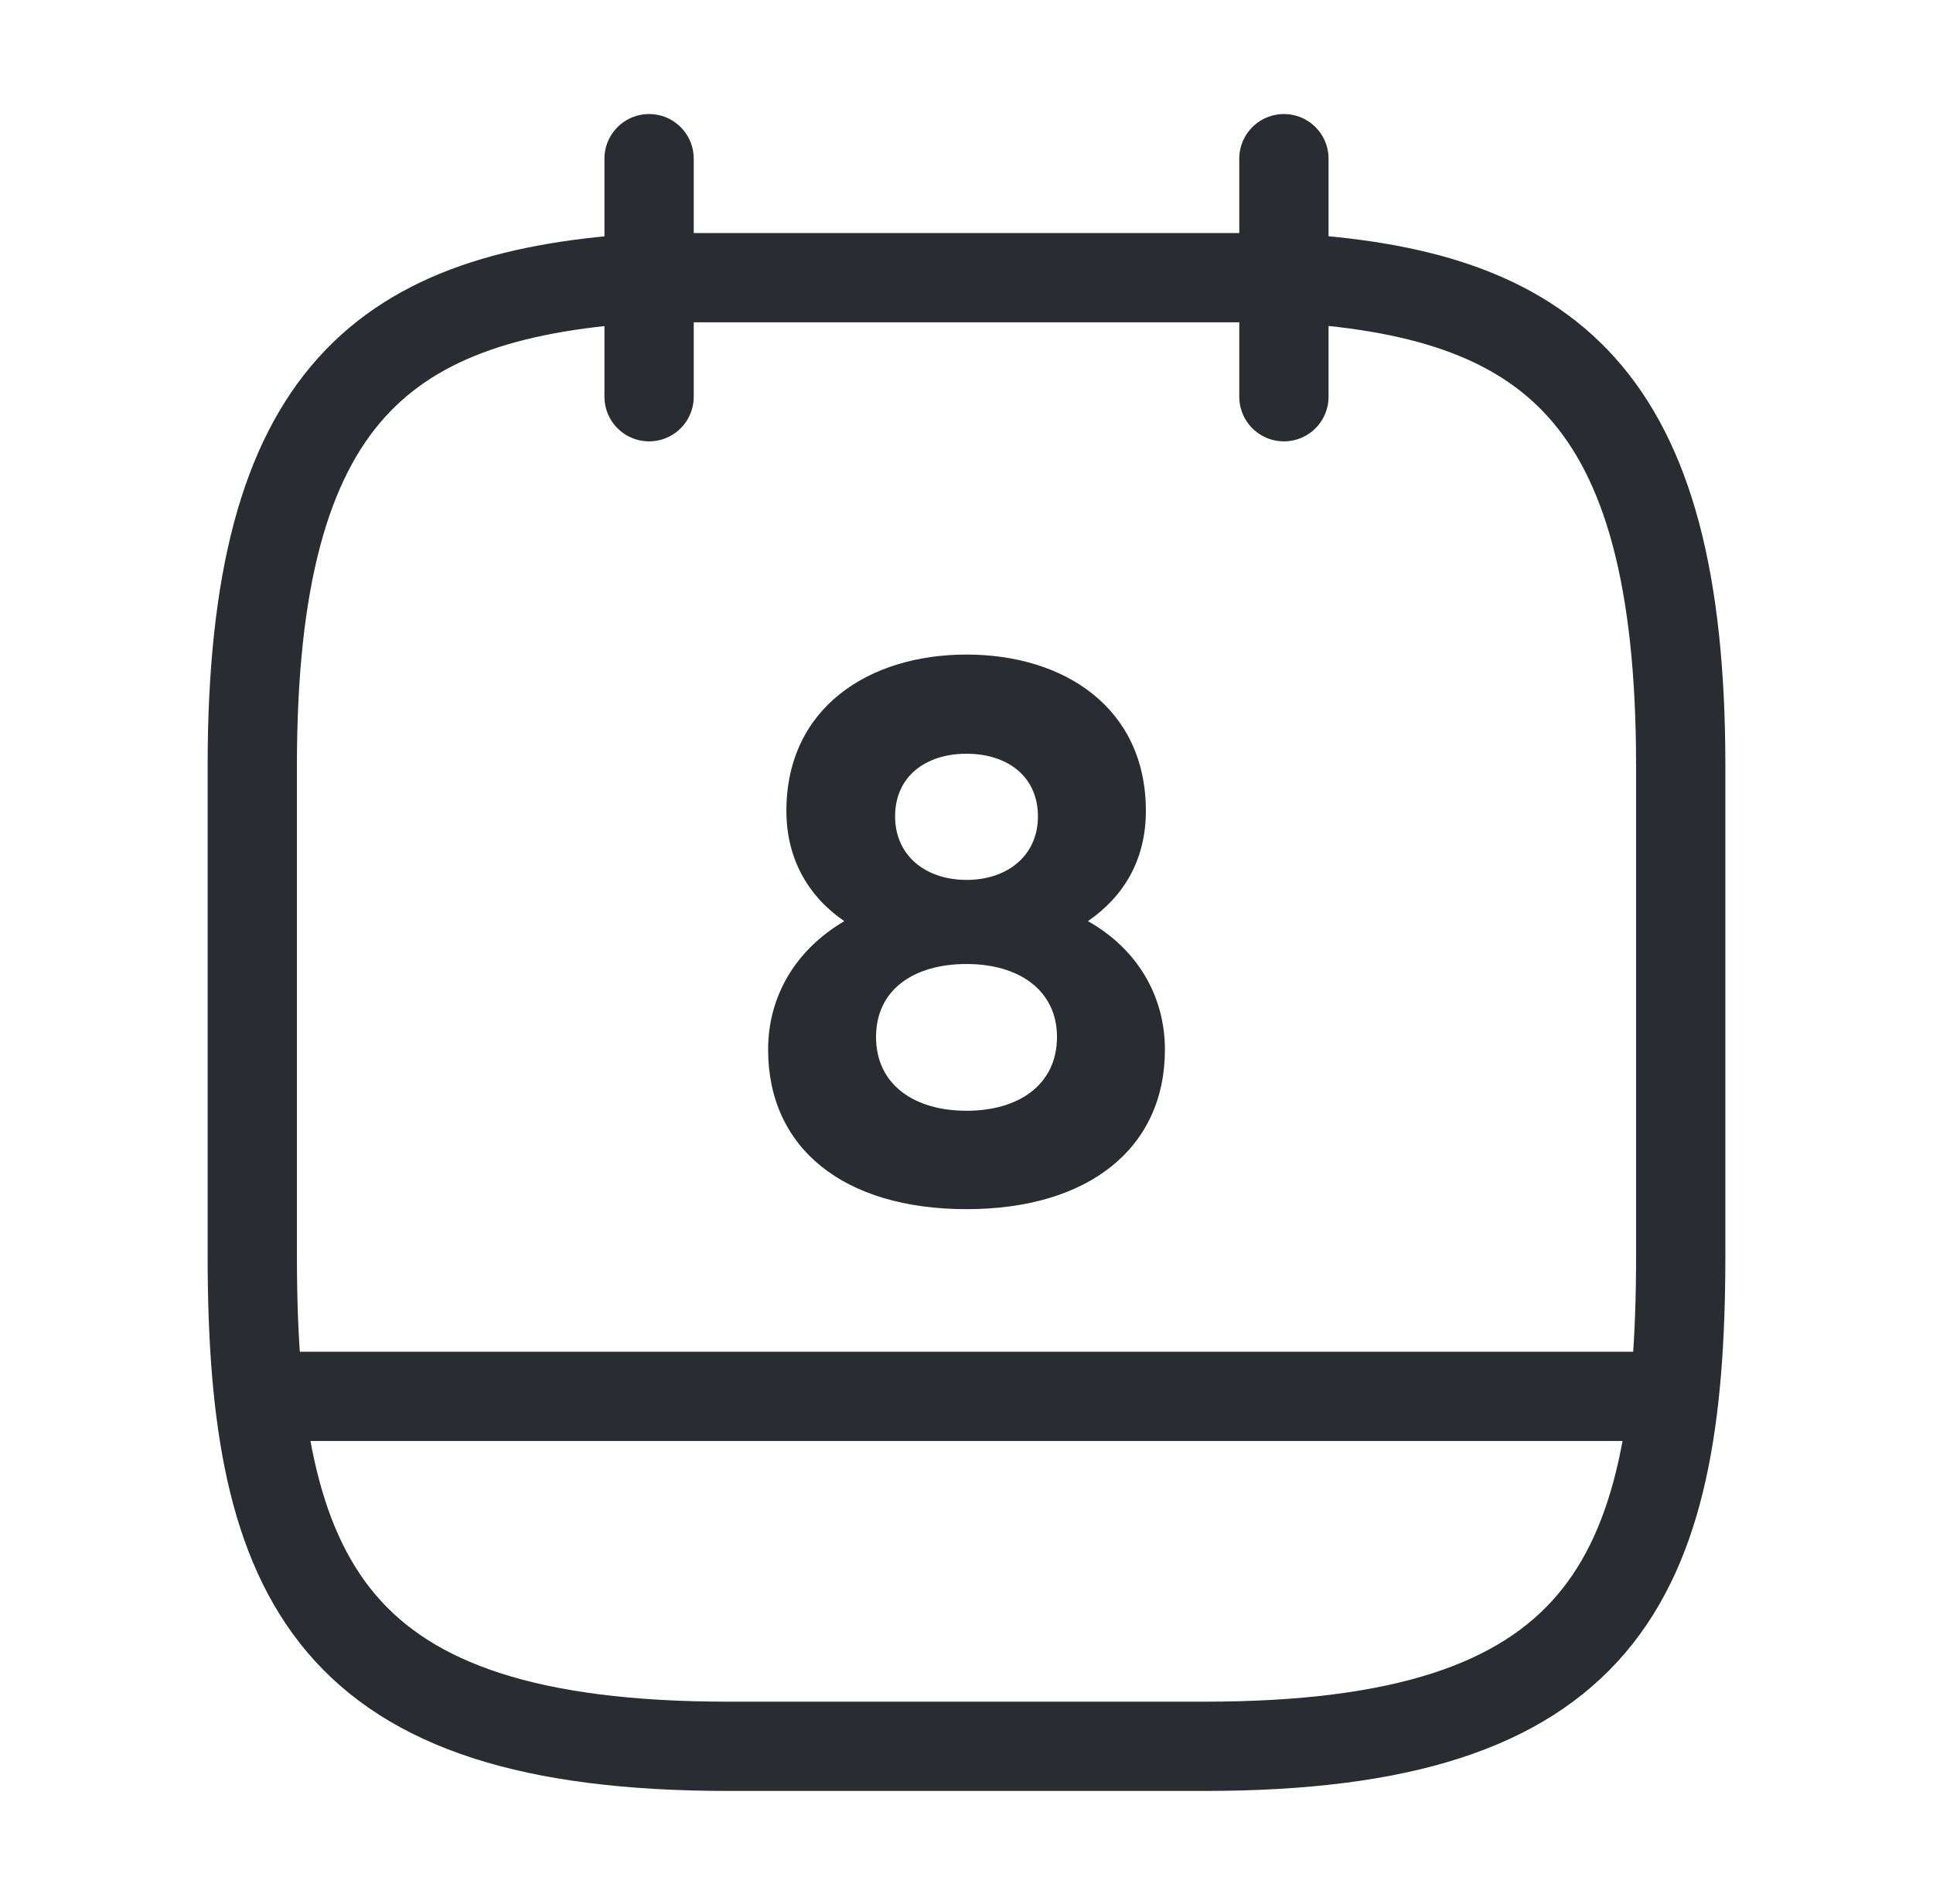 <svg width="68" height="67" viewBox="0 0 68 67" fill="none" xmlns="http://www.w3.org/2000/svg">
<g id="vuesax/linear/calendar">
<g id="calendar">
<path id="Vector" d="M22.834 5.583V13.959" stroke="#292D32" stroke-width="3.141" stroke-miterlimit="10" stroke-linecap="round" stroke-linejoin="round"></path>
<path id="Vector_2" d="M45.166 5.583V13.959" stroke="#292D32" stroke-width="3.141" stroke-miterlimit="10" stroke-linecap="round" stroke-linejoin="round"></path>
<path id="Vector_3" d="M45.167 9.771C54.463 10.274 59.125 13.819 59.125 26.94V44.192C59.125 55.694 56.333 61.445 42.375 61.445H25.625C11.667 61.445 8.875 55.694 8.875 44.192V26.94C8.875 13.819 13.537 10.301 22.833 9.771H45.167Z" stroke="#292D32" stroke-width="3.141" stroke-miterlimit="10" stroke-linecap="round" stroke-linejoin="round"></path>
<path id="Vector_4" d="M58.426 49.133H9.572" stroke="#292D32" stroke-width="3.141" stroke-miterlimit="10" stroke-linecap="round" stroke-linejoin="round"></path>
<path id="Vector_5" d="M34.001 23.031C30.567 23.031 27.664 24.902 27.664 28.531C27.664 30.262 28.473 31.574 29.701 32.411C27.999 33.416 27.021 35.035 27.021 36.934C27.021 40.395 29.674 42.545 34.001 42.545C38.3 42.545 40.98 40.395 40.98 36.934C40.98 35.035 40.003 33.388 38.272 32.411C39.528 31.546 40.31 30.262 40.31 28.531C40.31 24.902 37.434 23.031 34.001 23.031ZM34.001 30.96C32.549 30.96 31.488 30.094 31.488 28.726C31.488 27.33 32.549 26.521 34.001 26.521C35.452 26.521 36.513 27.33 36.513 28.726C36.513 30.094 35.452 30.96 34.001 30.96ZM34.001 39.083C32.158 39.083 30.818 38.162 30.818 36.487C30.818 34.812 32.158 33.919 34.001 33.919C35.843 33.919 37.183 34.84 37.183 36.487C37.183 38.162 35.843 39.083 34.001 39.083Z" fill="#292D32"></path>
</g>
</g>
</svg>
